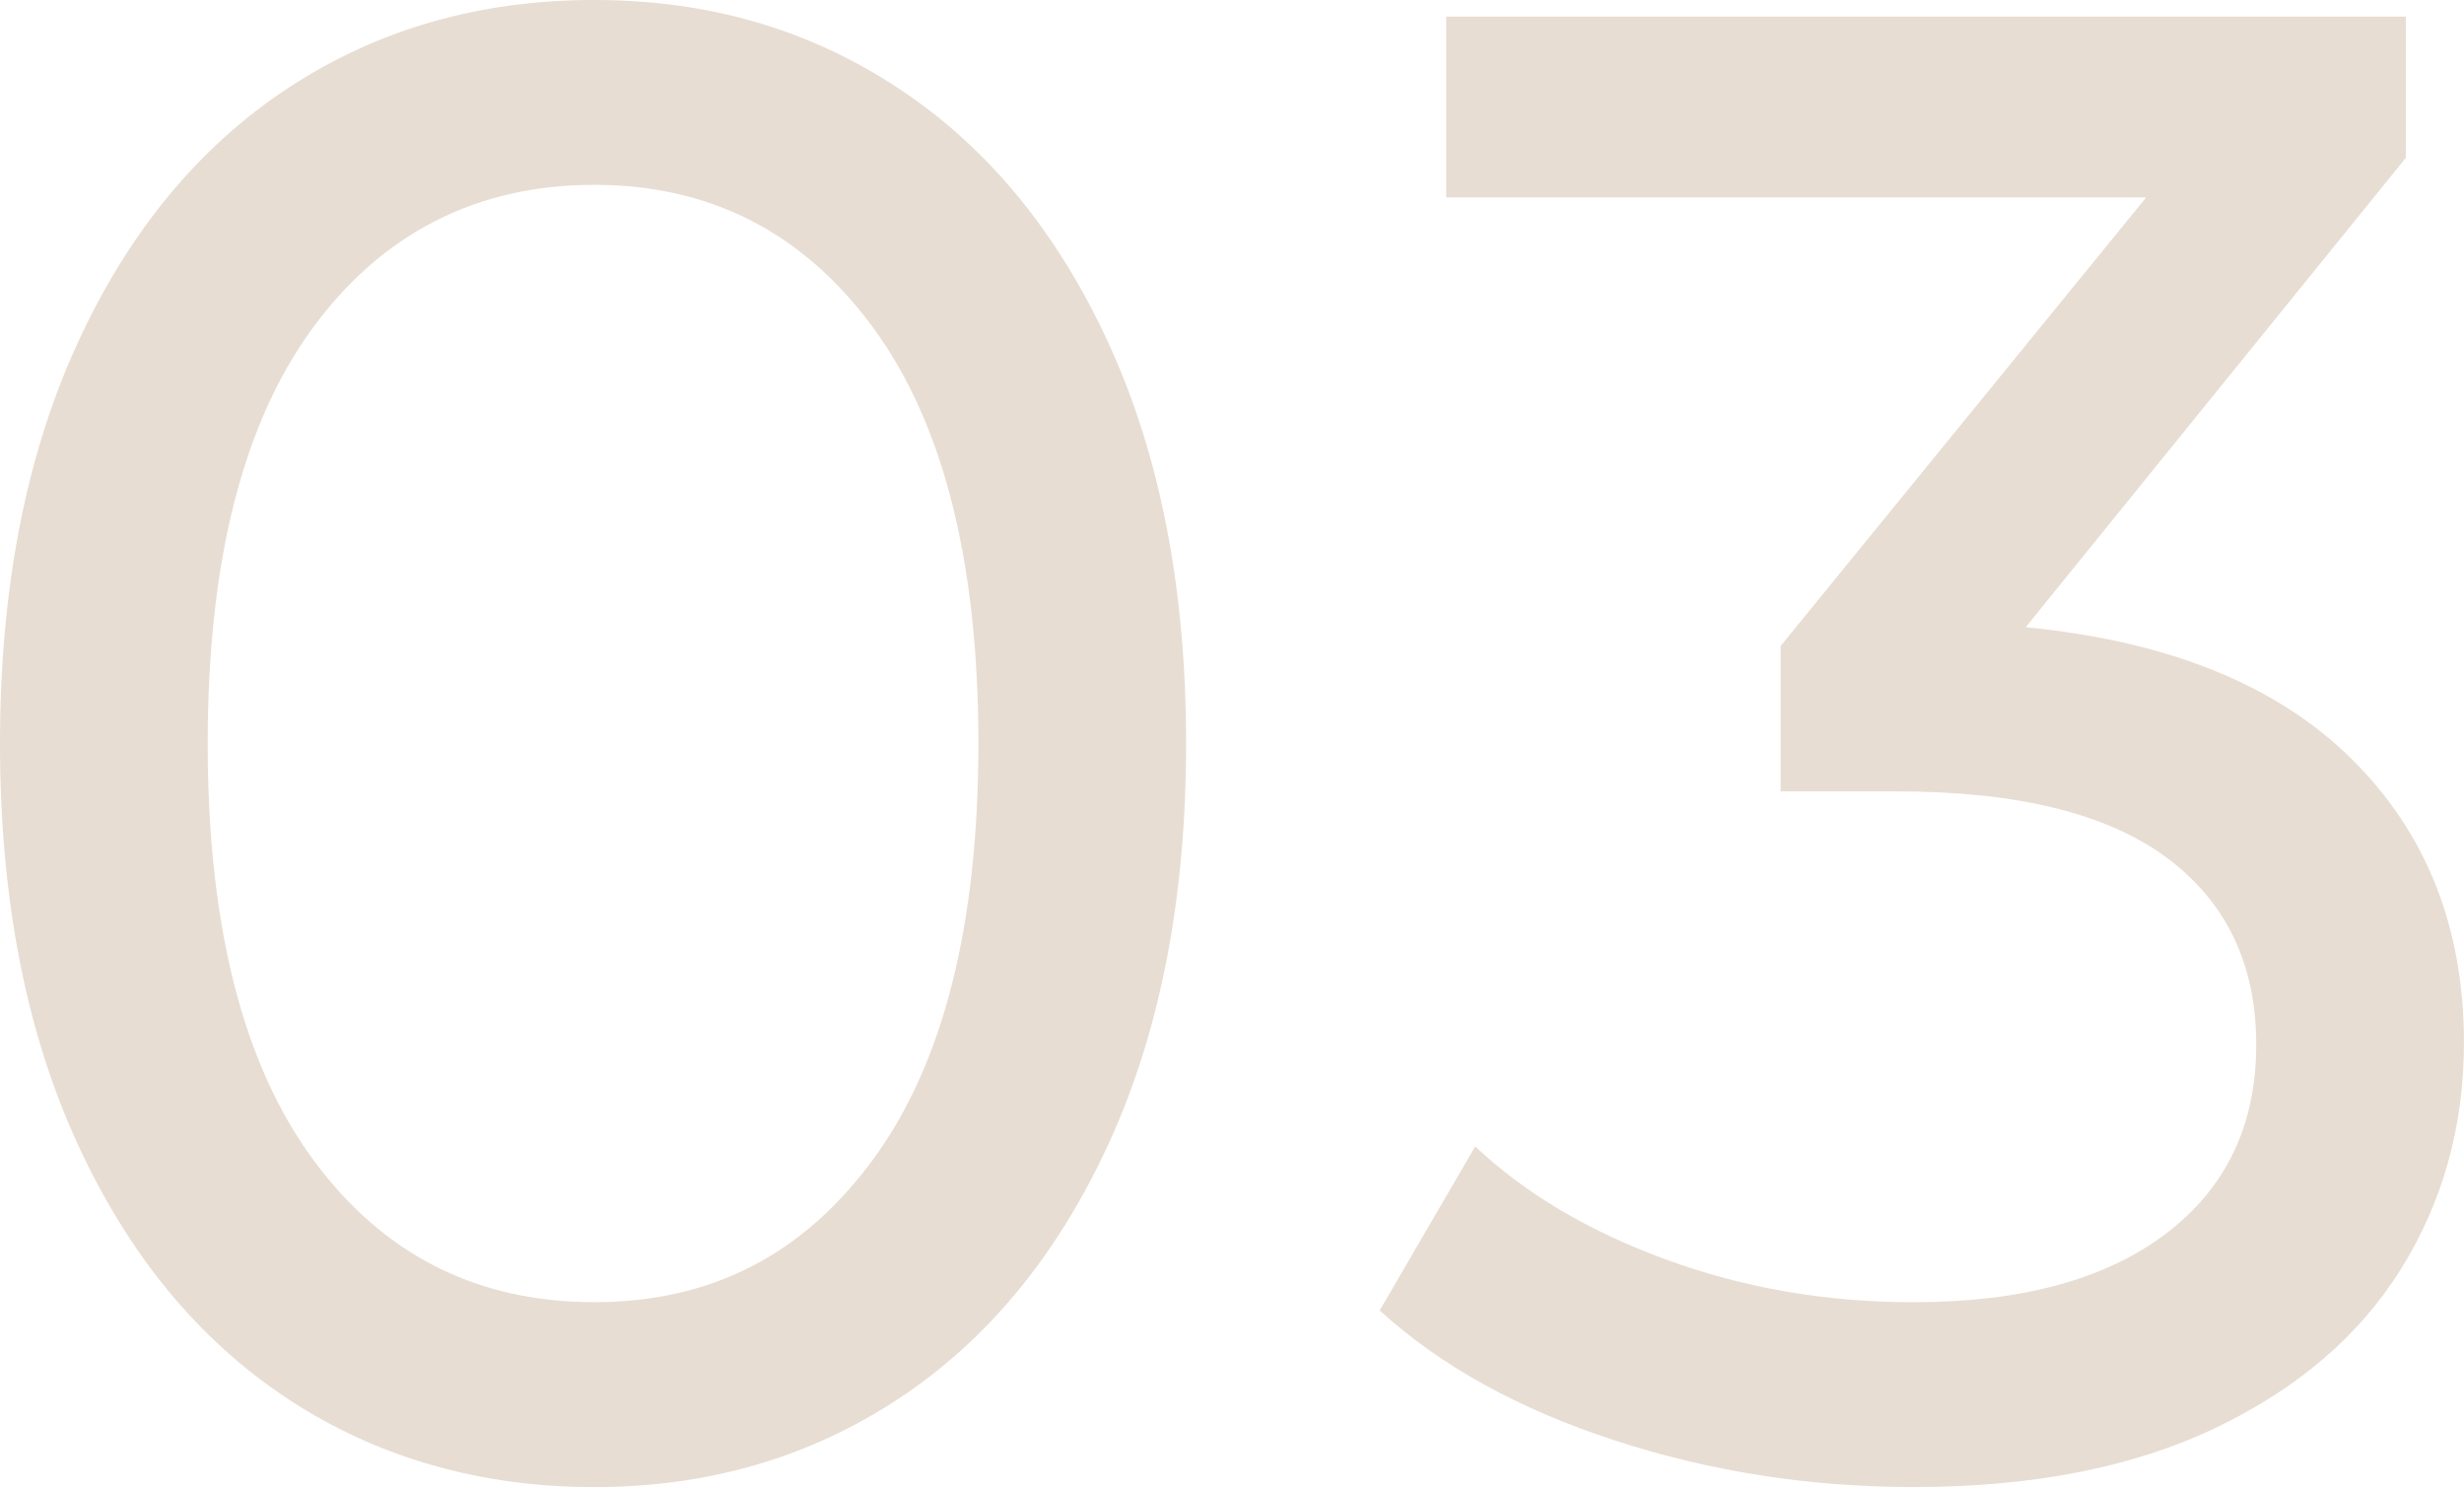 <?xml version="1.0" encoding="UTF-8"?><svg xmlns="http://www.w3.org/2000/svg" width="415.21" height="250.62" viewBox="0 0 415.21 250.62"><defs><style>.d{fill:#e7ddd2;}</style></defs><g id="a"/><g id="b"><g id="c"><g><path class="d" d="M48.48,235.75c-15.05-9.92-26.9-24.33-35.53-43.23C4.32,173.62,0,151.21,0,125.31S4.32,77.01,12.95,58.1C21.58,39.2,33.43,24.8,48.48,14.88,63.53,4.96,80.74,0,100.11,0s36.23,4.96,51.28,14.88c15.05,9.92,26.89,24.33,35.53,43.23,8.63,18.9,12.95,41.3,12.95,67.21s-4.32,48.3-12.95,67.21c-8.64,18.9-20.48,33.31-35.53,43.23-15.05,9.92-32.15,14.88-51.28,14.88s-36.58-4.96-51.63-14.88Zm98.71-40.43c11.78-16.1,17.68-39.43,17.68-70.01s-5.9-53.9-17.68-70.01c-11.79-16.1-27.48-24.15-47.08-24.15s-35.65,8.05-47.43,24.15c-11.79,16.1-17.68,39.44-17.68,70.01s5.89,53.91,17.68,70.01c11.78,16.1,27.59,24.15,47.43,24.15s35.29-8.05,47.08-24.15Z"/><path class="d" d="M396.3,127.94c12.6,12.49,18.9,28.41,18.9,47.78,0,14-3.5,26.66-10.5,37.98-7,11.32-17.45,20.3-31.33,26.95-13.89,6.65-30.86,9.98-50.93,9.98-17.5,0-34.3-2.62-50.4-7.88-16.1-5.25-29.29-12.54-39.55-21.88l16.1-27.65c8.4,7.94,19.13,14.3,32.2,19.08,13.07,4.79,26.95,7.18,41.65,7.18,18.2,0,32.38-3.85,42.53-11.55,10.15-7.7,15.23-18.32,15.23-31.85s-5.02-24.03-15.05-31.5c-10.04-7.46-25.2-11.2-45.5-11.2h-19.6v-24.5l61.61-75.61h-117.96V2.8h161.71V26.6l-64.06,79.11c24.03,2.34,42.35,9.75,54.95,22.23Z"/></g></g></g></svg>